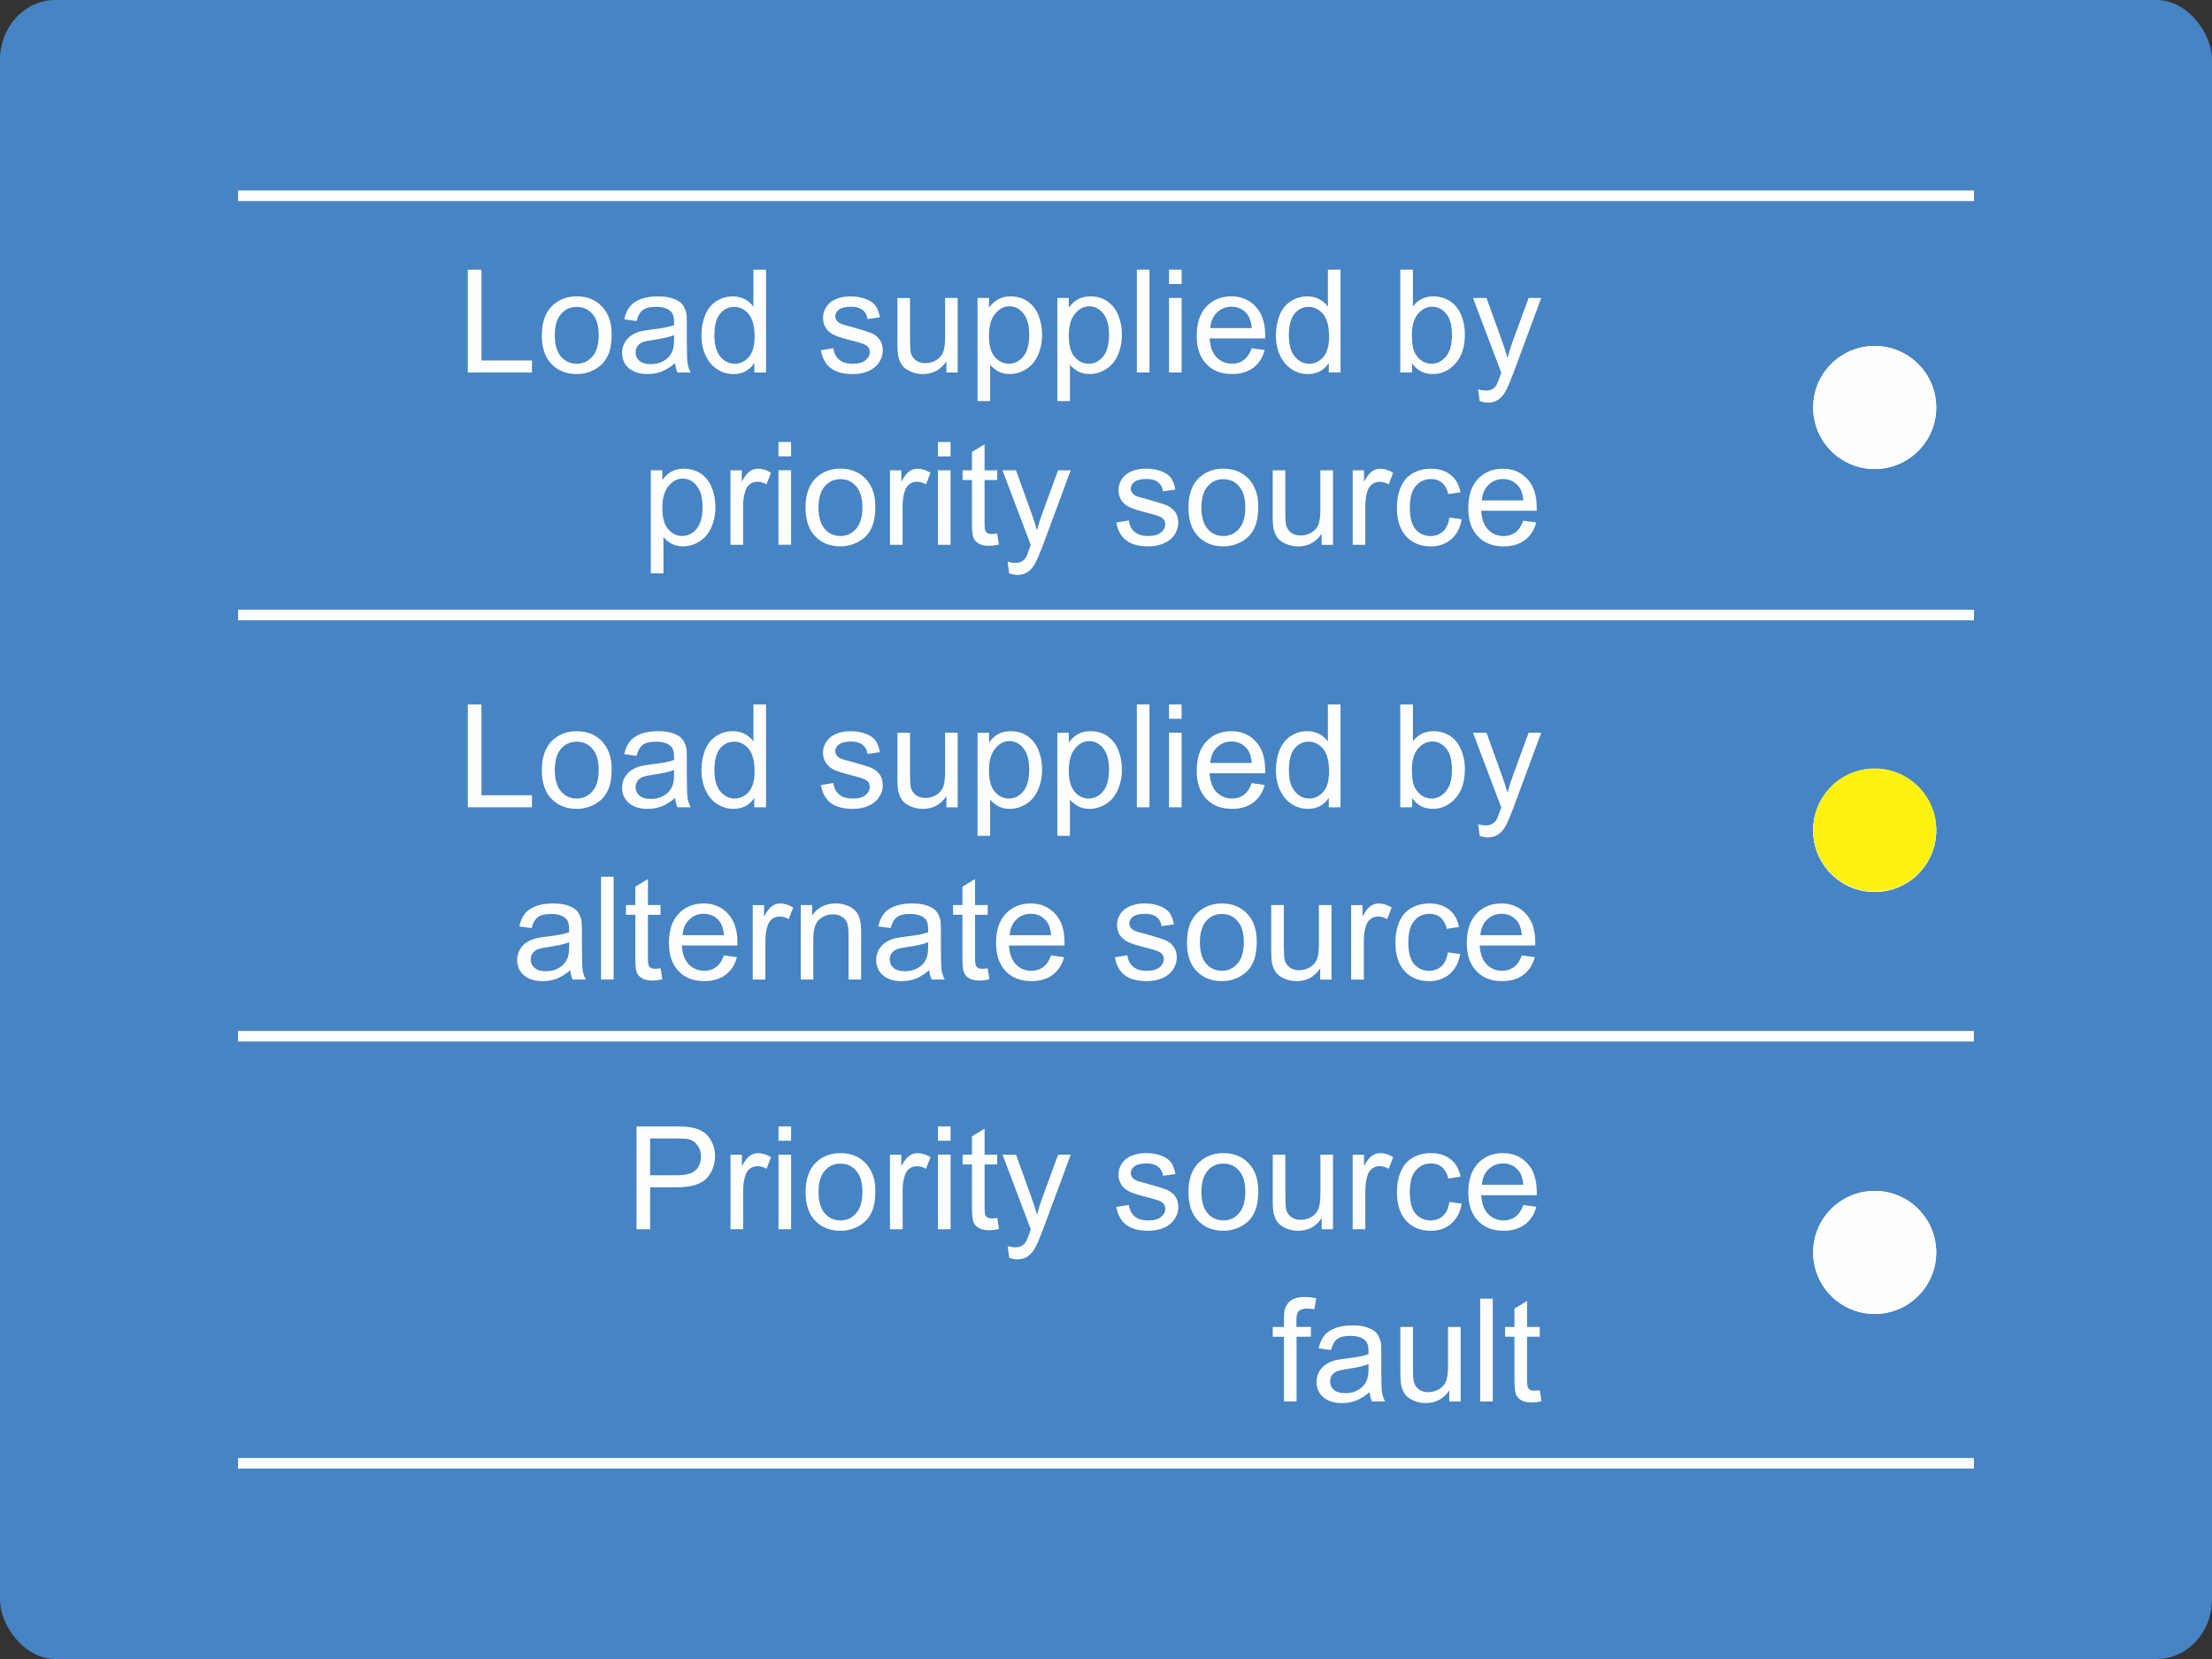 <?xml version="1.0" encoding="UTF-8"?>
<!DOCTYPE svg PUBLIC "-//W3C//DTD SVG 1.1//EN" "http://www.w3.org/Graphics/SVG/1.1/DTD/svg11.dtd">
<!-- Creator: CorelDRAW 2021 (64-Bit) -->
<svg xmlns="http://www.w3.org/2000/svg" xml:space="preserve" width="36.97mm" height="27.728mm" version="1.1" style="shape-rendering:geometricPrecision; text-rendering:geometricPrecision; image-rendering:optimizeQuality; fill-rule:evenodd; clip-rule:evenodd"
viewBox="0 0 988.45 741.34"
 xmlns:xlink="http://www.w3.org/1999/xlink"
 xmlns:xodm="http://www.corel.com/coreldraw/odm/2003">
 <rect x="0" y="0" width="988.45" height="741.34" fill="#333333" stroke="none"/>
 <defs>
  <style type="text/css">
   <![CDATA[
    .str0 {stroke:#FEFEFE;stroke-width:4.72;stroke-miterlimit:4}
    .fil2 {fill:none;fill-rule:nonzero}
    .fil0 {fill:#4784C4}
    .fil1 {fill:#FEFEFE;fill-rule:nonzero}
    .fil3 {fill:#FFF212;fill-rule:nonzero}
   ]]>
  </style>
 </defs>
 <g id="Layer_x0020_1">
  <rect class="fil0" x="-0" width="988.45" height="741.34" rx="24.74" ry="26.67"/>
  <path class="fil1" d="M837.71 209.58c-15.18,0 -27.48,-12.3 -27.48,-27.5 0,-15.19 12.3,-27.49 27.48,-27.49 15.19,0 27.51,12.3 27.51,27.49 0,15.19 -12.32,27.5 -27.51,27.5zm0 188.99c-15.18,0 -27.48,-12.3 -27.48,-27.49 0,-15.18 12.3,-27.5 27.48,-27.5 15.19,0 27.51,12.31 27.51,27.5 0,15.19 -12.32,27.49 -27.51,27.49zm0.01 188.58c-15.19,0 -27.49,-12.32 -27.49,-27.51 0,-15.18 12.3,-27.48 27.49,-27.48 15.18,0 27.5,12.3 27.5,27.48 0,15.19 -12.32,27.51 -27.5,27.51z"/>
  <path class="fil1" d="M837.71 209.58c-15.18,0 -27.48,-12.3 -27.48,-27.49 0,-15.19 12.3,-27.49 27.48,-27.49 15.19,0 27.51,12.3 27.51,27.49 0,15.19 -12.32,27.49 -27.51,27.49zm0 188.99c-15.18,0 -27.48,-12.3 -27.48,-27.49 0,-15.19 12.3,-27.49 27.48,-27.49 15.19,0 27.51,12.3 27.51,27.49 0,15.19 -12.32,27.49 -27.51,27.49zm0.01 188.57c-15.19,0 -27.49,-12.31 -27.49,-27.5 0,-15.18 12.3,-27.48 27.49,-27.48 15.18,0 27.5,12.31 27.5,27.48 0,15.19 -12.32,27.5 -27.5,27.5z"/>
  <path class="fil1" d="M237.71 166.44l0 -5.38 -22.57 0 0 -40.55 -6.09 0 0 45.94 28.66 0zm8.73 -3.78c2.89,3.02 6.67,4.49 11.29,4.49 2.95,0 5.58,-0.71 8.07,-2.06 2.44,-1.34 4.31,-3.2 5.59,-5.71 1.29,-2.44 1.93,-5.78 1.93,-10.08 0,-5.25 -1.47,-9.36 -4.36,-12.38 -2.89,-3.02 -6.6,-4.49 -11.22,-4.49 -4.11,0 -7.59,1.22 -10.46,3.73 -3.4,2.95 -5.15,7.51 -5.15,13.6 0,5.64 1.42,9.95 4.31,12.89zm4.29 -22.39c1.86,-2.13 4.17,-3.14 7,-3.14 2.82,0 5.13,1.02 6.98,3.14 1.87,2.11 2.82,5.26 2.82,9.37 0,4.36 -0.95,7.56 -2.82,9.67 -1.86,2.13 -4.17,3.22 -6.98,3.22 -2.84,0 -5.15,-1.04 -7,-3.14 -1.85,-2.11 -2.82,-5.33 -2.82,-9.57 0,-4.24 0.97,-7.44 2.82,-9.55zm52.03 26.17l5.89 0c-0.71,-1.29 -1.14,-2.64 -1.4,-4.04 -0.2,-1.34 -0.33,-4.69 -0.33,-9.89l0 -7.49c0,-2.51 -0.05,-4.24 -0.25,-5.2 -0.38,-1.55 -0.97,-2.82 -1.8,-3.86 -0.84,-1.02 -2.11,-1.86 -3.91,-2.49 -1.8,-0.71 -4.11,-1.04 -6.93,-1.04 -2.89,0 -5.38,0.38 -7.57,1.16 -2.18,0.84 -3.85,1.93 -5,3.4 -1.16,1.4 -2,3.33 -2.51,5.71l5.51 0.76c0.58,-2.36 1.55,-4.04 2.84,-4.95 1.27,-0.96 3.2,-1.4 5.89,-1.4 2.82,0 5,0.63 6.42,1.93 1.09,0.89 1.6,2.49 1.6,4.8 0,0.2 0,0.71 0,1.47 -2.18,0.78 -5.51,1.42 -10.13,1.93 -2.18,0.25 -3.86,0.58 -5,0.84 -1.49,0.45 -2.84,1.02 -4.06,1.85 -1.22,0.84 -2.18,1.93 -2.95,3.28 -0.71,1.29 -1.09,2.82 -1.09,4.44 0,2.75 0.97,5.06 2.95,6.8 2,1.78 4.82,2.69 8.48,2.69 2.18,0 4.29,-0.38 6.22,-1.09 1.93,-0.78 3.91,-2 6.04,-3.78 0.18,1.6 0.51,2.95 1.09,4.17zm-1.55 -14.62c0,2.49 -0.33,4.36 -0.97,5.58 -0.76,1.65 -1.98,2.95 -3.71,3.91 -1.67,0.97 -3.6,1.4 -5.78,1.4 -2.24,0 -3.91,-0.51 -5,-1.47 -1.16,-1.02 -1.73,-2.24 -1.73,-3.78 0,-0.97 0.25,-1.86 0.76,-2.64 0.51,-0.82 1.29,-1.4 2.24,-1.86 0.97,-0.38 2.64,-0.76 4.95,-1.09 4.11,-0.58 7.18,-1.27 9.24,-2.11l0 2.06zm41.11 14.62l0 -45.94 -5.65 0 0 16.55c-0.95,-1.4 -2.24,-2.49 -3.84,-3.33 -1.55,-0.84 -3.35,-1.29 -5.33,-1.29 -2.76,0 -5.2,0.71 -7.44,2.18 -2.18,1.42 -3.86,3.47 -4.95,6.17 -1.09,2.69 -1.67,5.71 -1.67,9.04 0,3.4 0.66,6.42 1.87,9.06 1.22,2.56 2.87,4.62 5.13,6.09 2.24,1.48 4.67,2.18 7.31,2.18 4.11,0 7.18,-1.67 9.31,-4.95l0 4.24 5.25 0zm-20.58 -26.24c1.73,-2.06 3.78,-3.07 6.35,-3.07 2.56,0 4.67,1.09 6.47,3.2 1.73,2.13 2.64,5.45 2.64,10.02 0,4.09 -0.84,7.18 -2.56,9.17 -1.75,1.98 -3.86,3.02 -6.36,3.02 -2.44,0 -4.55,-1.04 -6.35,-3.14 -1.8,-2.11 -2.69,-5.33 -2.69,-9.57 0,-4.36 0.84,-7.56 2.51,-9.62zm49.45 24.26c2.25,1.78 5.53,2.69 9.89,2.69 2.62,0 4.92,-0.45 6.98,-1.34 2.11,-0.91 3.65,-2.18 4.75,-3.86 1.09,-1.67 1.67,-3.4 1.67,-5.33 0,-1.93 -0.45,-3.53 -1.34,-4.8 -0.91,-1.29 -2.18,-2.25 -3.73,-2.97 -1.6,-0.63 -4.36,-1.53 -8.33,-2.62 -2.76,-0.71 -4.44,-1.22 -5.02,-1.42 -0.96,-0.38 -1.65,-0.89 -2.11,-1.47 -0.45,-0.64 -0.71,-1.29 -0.71,-1.98 0,-1.17 0.58,-2.18 1.67,-3.02 1.09,-0.84 2.95,-1.29 5.51,-1.29 2.18,0 3.86,0.51 5.07,1.47 1.22,0.97 1.93,2.31 2.18,4.06l5.51 -0.78c-0.38,-2.18 -1.02,-3.91 -1.93,-5.18 -0.95,-1.29 -2.44,-2.31 -4.35,-3.02 -2,-0.78 -4.31,-1.16 -6.87,-1.16 -1.73,0 -3.4,0.2 -4.87,0.65 -1.55,0.44 -2.69,1.02 -3.6,1.65 -1.14,0.84 -2.11,1.87 -2.75,3.15 -0.71,1.29 -1.04,2.64 -1.04,4.11 0,1.6 0.39,3.15 1.22,4.49 0.84,1.28 2.06,2.36 3.65,3.15 1.62,0.76 4.44,1.65 8.6,2.69 3.02,0.76 4.95,1.4 5.78,1.93 1.09,0.71 1.66,1.73 1.66,3.02 0,1.4 -0.64,2.62 -1.86,3.65 -1.29,1.09 -3.2,1.6 -5.76,1.6 -2.64,0 -4.62,-0.58 -6.04,-1.8 -1.42,-1.14 -2.31,-2.89 -2.64,-5.13l-5.58 0.89c0.66,3.53 2.06,6.17 4.37,7.97zm56.77 1.98l0 -33.3 -5.64 0 0 17.77c0,2.89 -0.33,5 -0.89,6.55 -0.66,1.47 -1.67,2.64 -3.14,3.53 -1.47,0.84 -3.09,1.29 -4.75,1.29 -1.75,0 -3.14,-0.45 -4.31,-1.29 -1.09,-0.84 -1.85,-1.98 -2.24,-3.45 -0.2,-1.04 -0.33,-3.02 -0.33,-5.96l0 -18.42 -5.64 0 0 20.58c0,2.45 0.13,4.18 0.31,5.28 0.4,1.65 0.97,3.07 1.75,4.16 0.84,1.17 2.11,2.11 3.78,2.82 1.73,0.78 3.53,1.16 5.51,1.16 4.44,0 7.96,-1.87 10.53,-5.66l0 4.95 5.06 0zm14.49 12.76l0 -16.24c0.96,1.24 2.18,2.18 3.65,3.02 1.55,0.78 3.22,1.16 5.07,1.16 2.56,0 5,-0.71 7.38,-2.18 2.31,-1.42 4.04,-3.53 5.26,-6.22 1.22,-2.76 1.86,-5.78 1.86,-9.18 0,-3.2 -0.57,-6.09 -1.65,-8.78 -1.09,-2.64 -2.76,-4.69 -4.87,-6.17 -2.18,-1.47 -4.69,-2.18 -7.58,-2.18 -2.11,0 -3.96,0.45 -5.51,1.29 -1.55,0.84 -2.89,2.11 -4.11,3.78l0 -4.36 -5.13 0 0 46.06 5.64 0zm2.26 -39.01c1.85,-2.24 3.96,-3.33 6.34,-3.33 2.44,0 4.49,1.02 6.22,3.15 1.73,2.11 2.64,5.26 2.64,9.49 0,4.49 -0.91,7.77 -2.7,9.88 -1.74,2.11 -3.93,3.14 -6.42,3.14 -2.44,0 -4.56,-1.04 -6.29,-3.09 -1.73,-2.04 -2.56,-5.18 -2.56,-9.42 0,-4.29 0.89,-7.57 2.77,-9.82zm33.4 39.01l0 -16.24c0.96,1.24 2.18,2.18 3.65,3.02 1.55,0.78 3.22,1.16 5.07,1.16 2.56,0 5,-0.71 7.38,-2.18 2.31,-1.42 4.04,-3.53 5.26,-6.22 1.22,-2.76 1.86,-5.78 1.86,-9.18 0,-3.2 -0.56,-6.09 -1.65,-8.78 -1.09,-2.64 -2.76,-4.69 -4.87,-6.17 -2.18,-1.47 -4.69,-2.18 -7.58,-2.18 -2.11,0 -3.96,0.45 -5.51,1.29 -1.55,0.84 -2.89,2.11 -4.11,3.78l0 -4.36 -5.13 0 0 46.06 5.64 0zm2.26 -39.01c1.85,-2.24 3.96,-3.33 6.34,-3.33 2.44,0 4.49,1.02 6.22,3.15 1.73,2.11 2.64,5.26 2.64,9.49 0,4.49 -0.91,7.77 -2.69,9.88 -1.75,2.11 -3.93,3.14 -6.42,3.14 -2.44,0 -4.56,-1.04 -6.29,-3.09 -1.73,-2.04 -2.56,-5.18 -2.56,-9.42 0,-4.29 0.89,-7.57 2.77,-9.82zm33.28 26.24l0 -45.94 -5.64 0 0 45.94 5.64 0zm14.37 -39.52l0 -6.42 -5.64 0 0 6.42 5.64 0zm0 39.52l0 -33.3 -5.64 0 0 33.3 5.64 0zm27.84 -5.59c-1.47,1.09 -3.2,1.67 -5.26,1.67 -2.82,0 -5.13,-0.96 -7,-2.89 -1.86,-1.98 -2.87,-4.75 -3.07,-8.4l24.82 0c0,-0.64 0,-1.17 0,-1.48 0,-5.53 -1.4,-9.75 -4.24,-12.76 -2.82,-3.02 -6.4,-4.56 -10.84,-4.56 -4.62,0 -8.33,1.55 -11.22,4.62 -2.89,3.09 -4.29,7.44 -4.29,13.02 0,5.4 1.4,9.57 4.29,12.58 2.82,3.02 6.67,4.49 11.54,4.49 3.86,0 6.98,-0.97 9.49,-2.82 2.44,-1.87 4.17,-4.49 5.07,-7.89l-5.84 -0.78c-0.84,2.38 -2,4.11 -3.47,5.2zm-12.06 -21.16c1.73,-1.73 3.91,-2.64 6.47,-2.64 2.89,0 5.2,1.09 7,3.28 1.14,1.42 1.85,3.47 2.11,6.29l-18.53 0c0.18,-2.89 1.14,-5.2 2.95,-6.93zm55.23 26.75l0 -45.94 -5.65 0 0 16.55c-0.95,-1.4 -2.24,-2.49 -3.84,-3.33 -1.55,-0.84 -3.35,-1.29 -5.33,-1.29 -2.76,0 -5.2,0.71 -7.44,2.18 -2.18,1.42 -3.86,3.47 -4.95,6.17 -1.09,2.69 -1.67,5.71 -1.67,9.04 0,3.4 0.65,6.42 1.87,9.06 1.22,2.56 2.87,4.62 5.13,6.09 2.24,1.48 4.67,2.18 7.31,2.18 4.11,0 7.18,-1.67 9.31,-4.95l0 4.24 5.25 0zm-20.58 -26.24c1.73,-2.06 3.78,-3.07 6.35,-3.07 2.56,0 4.67,1.09 6.47,3.2 1.73,2.13 2.64,5.45 2.64,10.02 0,4.09 -0.83,7.18 -2.56,9.17 -1.74,1.98 -3.86,3.02 -6.36,3.02 -2.44,0 -4.55,-1.04 -6.35,-3.14 -1.8,-2.11 -2.69,-5.33 -2.69,-9.57 0,-4.36 0.84,-7.56 2.51,-9.62zm52.54 22.08c2.24,3.27 5.31,4.87 9.24,4.87 3.91,0 7.31,-1.55 10.13,-4.69 2.82,-3.07 4.24,-7.49 4.24,-13.15 0,-2.44 -0.33,-4.67 -1.04,-6.8 -0.63,-2.06 -1.53,-3.86 -2.75,-5.38 -1.16,-1.48 -2.69,-2.64 -4.49,-3.48 -1.87,-0.83 -3.78,-1.22 -5.84,-1.22 -3.65,0 -6.75,1.47 -9.11,4.49l0 -16.42 -5.65 0 0 45.94 5.27 0 0 -4.17zm2.62 -22c1.8,-2.13 3.91,-3.22 6.34,-3.22 2.46,0 4.57,1.04 6.29,3.09 1.73,2.03 2.57,5.25 2.57,9.62 0,4.24 -0.89,7.44 -2.69,9.55 -1.8,2.13 -3.91,3.22 -6.35,3.22 -3.07,0 -5.45,-1.47 -7.25,-4.36 -1.09,-1.73 -1.6,-4.62 -1.6,-8.6 0,-4.04 0.89,-7.18 2.7,-9.29zm31.24 39.64c1.8,0 3.33,-0.45 4.62,-1.29 1.35,-0.89 2.49,-2.24 3.46,-4.09 0.78,-1.36 1.8,-3.85 3.22,-7.51l12.57 -33.88 -5.64 0 -7.13 19.44c-0.89,2.44 -1.67,4.95 -2.31,7.44 -0.71,-2.62 -1.55,-5.2 -2.44,-7.64l-6.93 -19.24 -6.04 0 12.64 33.42c-0.25,0.58 -0.38,1.04 -0.51,1.35 -0.76,2.25 -1.35,3.65 -1.73,4.24 -0.45,0.76 -1.09,1.34 -1.86,1.73 -0.71,0.45 -1.75,0.65 -3.02,0.65 -0.91,0 -2,-0.2 -3.22,-0.53l0.66 5.2c1.34,0.45 2.56,0.71 3.65,0.71z"/>
  <path class="fil1" d="M296.47 256.19l0 -16.24c0.97,1.24 2.18,2.18 3.65,3.02 1.55,0.78 3.22,1.17 5.07,1.17 2.56,0 5,-0.71 7.38,-2.18 2.31,-1.42 4.04,-3.53 5.26,-6.22 1.22,-2.76 1.85,-5.78 1.85,-9.18 0,-3.2 -0.56,-6.09 -1.65,-8.79 -1.09,-2.64 -2.76,-4.69 -4.87,-6.16 -2.18,-1.47 -4.69,-2.18 -7.58,-2.18 -2.11,0 -3.96,0.45 -5.51,1.29 -1.55,0.83 -2.89,2.11 -4.11,3.78l0 -4.36 -5.13 0 0 46.06 5.64 0zm2.26 -39.01c1.85,-2.24 3.96,-3.33 6.35,-3.33 2.44,0 4.49,1.02 6.22,3.14 1.73,2.11 2.64,5.26 2.64,9.49 0,4.49 -0.91,7.77 -2.69,9.88 -1.74,2.11 -3.93,3.14 -6.42,3.14 -2.44,0 -4.56,-1.04 -6.29,-3.09 -1.73,-2.04 -2.56,-5.18 -2.56,-9.42 0,-4.29 0.89,-7.57 2.76,-9.82zm33.35 26.24l0 -17.38c0,-2.38 0.31,-4.56 0.96,-6.6 0.38,-1.29 1.09,-2.31 2.05,-3.09 0.95,-0.71 2.11,-1.09 3.33,-1.09 1.34,0 2.69,0.38 4.11,1.16l1.98 -5.2c-1.98,-1.22 -3.91,-1.8 -5.76,-1.8 -1.35,0 -2.56,0.39 -3.66,1.17 -1.09,0.71 -2.31,2.31 -3.6,4.62l0 -5.07 -5.07 0 0 33.29 5.66 0zm21.42 -39.51l0 -6.42 -5.64 0 0 6.42 5.64 0zm0 39.51l0 -33.29 -5.64 0 0 33.29 5.64 0zm10.78 -3.78c2.89,3.02 6.67,4.49 11.29,4.49 2.95,0 5.59,-0.71 8.07,-2.06 2.44,-1.34 4.31,-3.2 5.58,-5.71 1.29,-2.44 1.93,-5.78 1.93,-10.08 0,-5.25 -1.48,-9.36 -4.37,-12.38 -2.89,-3.02 -6.6,-4.49 -11.22,-4.49 -4.11,0 -7.58,1.22 -10.45,3.73 -3.4,2.94 -5.15,7.51 -5.15,13.6 0,5.64 1.42,9.95 4.31,12.89zm4.29 -22.38c1.86,-2.13 4.17,-3.15 7,-3.15 2.82,0 5.13,1.02 6.98,3.15 1.87,2.11 2.82,5.26 2.82,9.37 0,4.36 -0.95,7.56 -2.82,9.67 -1.85,2.13 -4.16,3.22 -6.98,3.22 -2.83,0 -5.14,-1.04 -7,-3.14 -1.86,-2.11 -2.82,-5.33 -2.82,-9.57 0,-4.24 0.96,-7.44 2.82,-9.55zm34.77 26.17l0 -17.38c0,-2.38 0.31,-4.56 0.96,-6.6 0.38,-1.29 1.09,-2.31 2.06,-3.09 0.94,-0.71 2.11,-1.09 3.33,-1.09 1.34,0 2.69,0.38 4.11,1.16l1.98 -5.2c-1.98,-1.22 -3.91,-1.8 -5.76,-1.8 -1.35,0 -2.56,0.39 -3.65,1.17 -1.09,0.71 -2.31,2.31 -3.6,4.62l0 -5.07 -5.07 0 0 33.29 5.65 0zm21.42 -39.51l0 -6.42 -5.64 0 0 6.42 5.64 0zm0 39.51l0 -33.29 -5.64 0 0 33.29 5.64 0zm18.42 -4.82c-0.84,0 -1.49,-0.13 -1.93,-0.38 -0.45,-0.31 -0.78,-0.64 -0.96,-1.15 -0.2,-0.45 -0.33,-1.47 -0.33,-3.09l0 -19.49 5.66 0 0 -4.36 -5.66 0 0 -11.6 -5.64 3.4 0 8.2 -4.18 0 0 4.36 4.18 0 0 19.19c0,3.4 0.26,5.58 0.71,6.67 0.44,1.02 1.22,1.91 2.36,2.56 1.09,0.64 2.69,0.96 4.75,0.96 1.22,0 2.63,-0.2 4.24,-0.53l-0.76 -4.93c-1.04,0.13 -1.87,0.18 -2.44,0.18zm11.42 18.3c1.8,0 3.33,-0.45 4.62,-1.29 1.34,-0.89 2.49,-2.24 3.45,-4.09 0.78,-1.36 1.8,-3.86 3.22,-7.51l12.57 -33.88 -5.64 0 -7.13 19.44c-0.89,2.44 -1.67,4.95 -2.31,7.44 -0.71,-2.62 -1.55,-5.2 -2.44,-7.64l-6.93 -19.24 -6.04 0 12.64 33.42c-0.25,0.58 -0.38,1.04 -0.51,1.35 -0.76,2.25 -1.34,3.65 -1.72,4.24 -0.45,0.76 -1.09,1.34 -1.86,1.73 -0.71,0.45 -1.75,0.66 -3.02,0.66 -0.91,0 -2,-0.2 -3.22,-0.53l0.66 5.2c1.34,0.45 2.56,0.71 3.65,0.71zm48.63 -15.46c2.25,1.78 5.53,2.69 9.89,2.69 2.62,0 4.93,-0.45 6.98,-1.35 2.11,-0.91 3.65,-2.18 4.75,-3.86 1.09,-1.67 1.67,-3.4 1.67,-5.33 0,-1.93 -0.45,-3.53 -1.34,-4.8 -0.91,-1.29 -2.18,-2.25 -3.73,-2.97 -1.6,-0.64 -4.36,-1.53 -8.33,-2.62 -2.76,-0.71 -4.44,-1.22 -5.02,-1.42 -0.96,-0.39 -1.65,-0.89 -2.11,-1.48 -0.45,-0.63 -0.71,-1.29 -0.71,-1.98 0,-1.16 0.58,-2.18 1.67,-3.02 1.09,-0.84 2.95,-1.29 5.51,-1.29 2.18,0 3.86,0.51 5.07,1.47 1.22,0.97 1.93,2.31 2.18,4.06l5.51 -0.78c-0.38,-2.18 -1.02,-3.91 -1.93,-5.18 -0.95,-1.29 -2.44,-2.31 -4.35,-3.02 -2,-0.78 -4.31,-1.17 -6.87,-1.17 -1.73,0 -3.4,0.2 -4.87,0.66 -1.55,0.44 -2.69,1.02 -3.6,1.65 -1.15,0.84 -2.11,1.87 -2.75,3.15 -0.71,1.29 -1.04,2.64 -1.04,4.11 0,1.6 0.38,3.15 1.22,4.49 0.83,1.27 2.05,2.36 3.65,3.15 1.62,0.76 4.44,1.65 8.6,2.69 3.02,0.76 4.95,1.4 5.78,1.93 1.09,0.71 1.65,1.72 1.65,3.02 0,1.4 -0.64,2.62 -1.86,3.65 -1.29,1.09 -3.2,1.6 -5.76,1.6 -2.64,0 -4.62,-0.58 -6.04,-1.8 -1.42,-1.15 -2.31,-2.89 -2.64,-5.13l-5.58 0.89c0.66,3.53 2.06,6.16 4.37,7.96zm32.15 -1.8c2.89,3.02 6.67,4.49 11.29,4.49 2.95,0 5.59,-0.71 8.07,-2.06 2.44,-1.34 4.31,-3.2 5.59,-5.71 1.29,-2.44 1.93,-5.78 1.93,-10.08 0,-5.25 -1.47,-9.36 -4.37,-12.38 -2.89,-3.02 -6.6,-4.49 -11.22,-4.49 -4.11,0 -7.58,1.22 -10.45,3.73 -3.4,2.94 -5.15,7.51 -5.15,13.6 0,5.64 1.42,9.95 4.31,12.89zm4.29 -22.38c1.86,-2.13 4.17,-3.15 7,-3.15 2.82,0 5.13,1.02 6.98,3.15 1.87,2.11 2.82,5.26 2.82,9.37 0,4.36 -0.95,7.56 -2.82,9.67 -1.85,2.13 -4.16,3.22 -6.98,3.22 -2.83,0 -5.14,-1.04 -7,-3.14 -1.85,-2.11 -2.82,-5.33 -2.82,-9.57 0,-4.24 0.97,-7.44 2.82,-9.55zm55.99 26.17l0 -33.29 -5.64 0 0 17.77c0,2.89 -0.33,5 -0.89,6.55 -0.66,1.48 -1.67,2.64 -3.15,3.53 -1.47,0.84 -3.09,1.29 -4.75,1.29 -1.75,0 -3.15,-0.45 -4.31,-1.29 -1.09,-0.84 -1.86,-1.98 -2.24,-3.45 -0.2,-1.04 -0.33,-3.02 -0.33,-5.97l0 -18.42 -5.64 0 0 20.58c0,2.45 0.13,4.18 0.31,5.27 0.4,1.65 0.97,3.07 1.75,4.17 0.84,1.16 2.11,2.11 3.78,2.82 1.72,0.78 3.53,1.17 5.51,1.17 4.44,0 7.97,-1.87 10.53,-5.66l0 4.95 5.06 0zm14.44 0l0 -17.38c0,-2.38 0.31,-4.56 0.96,-6.6 0.38,-1.29 1.09,-2.31 2.06,-3.09 0.94,-0.71 2.11,-1.09 3.33,-1.09 1.34,0 2.69,0.38 4.11,1.16l1.98 -5.2c-1.98,-1.22 -3.91,-1.8 -5.76,-1.8 -1.34,0 -2.56,0.39 -3.65,1.17 -1.09,0.71 -2.31,2.31 -3.6,4.62l0 -5.07 -5.07 0 0 33.29 5.65 0zm34.72 -5.96c-1.49,1.34 -3.35,2.05 -5.53,2.05 -2.76,0 -5,-1.04 -6.73,-3.02 -1.75,-2.06 -2.56,-5.25 -2.56,-9.75 0,-4.44 0.89,-7.64 2.69,-9.62 1.73,-2.05 4.04,-3.09 6.93,-3.09 1.86,0 3.45,0.58 4.8,1.67 1.29,1.14 2.26,2.82 2.77,5.07l5.45 -0.83c-0.64,-3.35 -2.11,-5.97 -4.42,-7.77 -2.31,-1.86 -5.27,-2.76 -8.86,-2.76 -2.84,0 -5.53,0.66 -7.96,2 -2.36,1.34 -4.24,3.4 -5.38,6.09 -1.22,2.69 -1.8,5.84 -1.8,9.37 0,5.58 1.42,9.82 4.17,12.82 2.76,2.97 6.42,4.44 10.98,4.44 3.58,0 6.67,-1.09 9.17,-3.22 2.44,-2.18 4.04,-5.13 4.62,-8.91l-5.51 -0.76c-0.38,2.82 -1.35,4.87 -2.82,6.22zm32.39 0.38c-1.47,1.09 -3.2,1.67 -5.26,1.67 -2.82,0 -5.13,-0.96 -7,-2.89 -1.85,-1.98 -2.87,-4.75 -3.07,-8.4l24.82 0c0,-0.63 0,-1.16 0,-1.47 0,-5.53 -1.4,-9.75 -4.24,-12.77 -2.82,-3.02 -6.4,-4.56 -10.84,-4.56 -4.62,0 -8.33,1.55 -11.22,4.62 -2.89,3.09 -4.29,7.44 -4.29,13.02 0,5.4 1.4,9.56 4.29,12.58 2.82,3.02 6.67,4.49 11.55,4.49 3.86,0 6.98,-0.97 9.49,-2.82 2.44,-1.87 4.16,-4.49 5.07,-7.89l-5.84 -0.78c-0.84,2.38 -2,4.11 -3.47,5.2zm-12.06 -21.17c1.73,-1.73 3.91,-2.64 6.47,-2.64 2.89,0 5.2,1.09 7,3.27 1.15,1.42 1.86,3.47 2.11,6.29l-18.53 0c0.18,-2.89 1.15,-5.2 2.95,-6.93z"/>
  <path class="fil1" d="M237.71 360.73l0 -5.38 -22.57 0 0 -40.55 -6.09 0 0 45.94 28.66 0zm8.73 -3.78c2.89,3.02 6.67,4.49 11.29,4.49 2.95,0 5.58,-0.71 8.07,-2.05 2.44,-1.34 4.31,-3.2 5.59,-5.71 1.29,-2.44 1.93,-5.78 1.93,-10.07 0,-5.26 -1.47,-9.37 -4.36,-12.38 -2.89,-3.02 -6.6,-4.49 -11.22,-4.49 -4.11,0 -7.59,1.22 -10.46,3.73 -3.4,2.95 -5.15,7.51 -5.15,13.6 0,5.64 1.42,9.95 4.31,12.89zm4.29 -22.39c1.86,-2.13 4.17,-3.14 7,-3.14 2.82,0 5.13,1.02 6.98,3.14 1.87,2.11 2.82,5.26 2.82,9.37 0,4.37 -0.95,7.57 -2.82,9.68 -1.86,2.13 -4.17,3.22 -6.98,3.22 -2.84,0 -5.15,-1.04 -7,-3.15 -1.85,-2.11 -2.82,-5.33 -2.82,-9.57 0,-4.24 0.97,-7.44 2.82,-9.55zm52.03 26.17l5.89 0c-0.71,-1.29 -1.14,-2.64 -1.4,-4.04 -0.2,-1.35 -0.33,-4.69 -0.33,-9.89l0 -7.49c0,-2.51 -0.05,-4.24 -0.25,-5.2 -0.38,-1.55 -0.97,-2.82 -1.8,-3.85 -0.84,-1.02 -2.11,-1.86 -3.91,-2.49 -1.8,-0.71 -4.11,-1.04 -6.93,-1.04 -2.89,0 -5.38,0.38 -7.57,1.16 -2.18,0.84 -3.85,1.93 -5,3.4 -1.16,1.4 -2,3.33 -2.51,5.71l5.51 0.76c0.58,-2.36 1.55,-4.03 2.84,-4.94 1.27,-0.97 3.2,-1.4 5.89,-1.4 2.82,0 5,0.64 6.42,1.93 1.09,0.89 1.6,2.49 1.6,4.8 0,0.2 0,0.71 0,1.47 -2.18,0.78 -5.51,1.42 -10.13,1.93 -2.18,0.26 -3.86,0.58 -5,0.84 -1.49,0.45 -2.84,1.02 -4.06,1.86 -1.22,0.84 -2.18,1.93 -2.95,3.27 -0.71,1.29 -1.09,2.82 -1.09,4.44 0,2.75 0.97,5.05 2.95,6.8 2,1.78 4.82,2.69 8.48,2.69 2.18,0 4.29,-0.38 6.22,-1.09 1.93,-0.78 3.91,-2 6.04,-3.78 0.18,1.6 0.51,2.95 1.09,4.17zm-1.55 -14.62c0,2.49 -0.33,4.37 -0.97,5.58 -0.76,1.66 -1.98,2.95 -3.71,3.91 -1.67,0.96 -3.6,1.4 -5.78,1.4 -2.24,0 -3.91,-0.51 -5,-1.47 -1.16,-1.02 -1.73,-2.24 -1.73,-3.78 0,-0.97 0.25,-1.86 0.76,-2.64 0.51,-0.82 1.29,-1.4 2.24,-1.86 0.97,-0.38 2.64,-0.76 4.95,-1.09 4.11,-0.58 7.18,-1.27 9.24,-2.11l0 2.05zm41.11 14.62l0 -45.94 -5.65 0 0 16.55c-0.95,-1.4 -2.24,-2.49 -3.84,-3.33 -1.55,-0.84 -3.35,-1.29 -5.33,-1.29 -2.76,0 -5.2,0.71 -7.44,2.18 -2.18,1.42 -3.86,3.47 -4.95,6.17 -1.09,2.69 -1.67,5.71 -1.67,9.04 0,3.4 0.66,6.42 1.87,9.06 1.22,2.56 2.87,4.62 5.13,6.09 2.24,1.47 4.67,2.18 7.31,2.18 4.11,0 7.18,-1.67 9.31,-4.95l0 4.24 5.25 0zm-20.58 -26.24c1.73,-2.06 3.78,-3.07 6.35,-3.07 2.56,0 4.67,1.09 6.47,3.2 1.73,2.13 2.64,5.45 2.64,10.02 0,4.09 -0.84,7.18 -2.56,9.17 -1.75,1.98 -3.86,3.02 -6.36,3.02 -2.44,0 -4.55,-1.04 -6.35,-3.15 -1.8,-2.11 -2.69,-5.33 -2.69,-9.57 0,-4.36 0.84,-7.56 2.51,-9.62zm49.45 24.26c2.25,1.78 5.53,2.69 9.89,2.69 2.62,0 4.92,-0.45 6.98,-1.34 2.11,-0.91 3.65,-2.18 4.75,-3.86 1.09,-1.67 1.67,-3.4 1.67,-5.33 0,-1.93 -0.45,-3.53 -1.34,-4.8 -0.91,-1.29 -2.18,-2.25 -3.73,-2.96 -1.6,-0.64 -4.36,-1.53 -8.33,-2.62 -2.76,-0.71 -4.44,-1.22 -5.02,-1.42 -0.96,-0.38 -1.65,-0.89 -2.11,-1.47 -0.45,-0.64 -0.71,-1.29 -0.71,-1.98 0,-1.16 0.58,-2.18 1.67,-3.02 1.09,-0.84 2.95,-1.29 5.51,-1.29 2.18,0 3.86,0.51 5.07,1.48 1.22,0.96 1.93,2.31 2.18,4.05l5.51 -0.78c-0.38,-2.18 -1.02,-3.91 -1.93,-5.18 -0.95,-1.29 -2.44,-2.31 -4.35,-3.02 -2,-0.78 -4.31,-1.16 -6.87,-1.16 -1.73,0 -3.4,0.2 -4.87,0.66 -1.55,0.44 -2.69,1.02 -3.6,1.65 -1.14,0.84 -2.11,1.87 -2.75,3.15 -0.71,1.29 -1.04,2.64 -1.04,4.11 0,1.6 0.39,3.14 1.22,4.49 0.84,1.28 2.06,2.37 3.65,3.15 1.62,0.76 4.44,1.66 8.6,2.69 3.02,0.76 4.95,1.4 5.78,1.93 1.09,0.71 1.66,1.73 1.66,3.02 0,1.4 -0.64,2.62 -1.86,3.65 -1.29,1.09 -3.2,1.6 -5.76,1.6 -2.64,0 -4.62,-0.58 -6.04,-1.8 -1.42,-1.14 -2.31,-2.89 -2.64,-5.13l-5.58 0.89c0.66,3.53 2.06,6.17 4.37,7.97zm56.77 1.98l0 -33.3 -5.64 0 0 17.77c0,2.89 -0.33,5 -0.89,6.55 -0.66,1.47 -1.67,2.64 -3.14,3.53 -1.47,0.83 -3.09,1.29 -4.75,1.29 -1.75,0 -3.14,-0.45 -4.31,-1.29 -1.09,-0.84 -1.85,-1.98 -2.24,-3.46 -0.2,-1.04 -0.33,-3.02 -0.33,-5.96l0 -18.42 -5.64 0 0 20.59c0,2.45 0.13,4.18 0.31,5.27 0.4,1.65 0.97,3.07 1.75,4.17 0.84,1.16 2.11,2.11 3.78,2.82 1.73,0.78 3.53,1.16 5.51,1.16 4.44,0 7.96,-1.87 10.53,-5.65l0 4.95 5.06 0zm14.49 12.77l0 -16.24c0.96,1.24 2.18,2.18 3.65,3.02 1.55,0.78 3.22,1.16 5.07,1.16 2.56,0 5,-0.71 7.38,-2.18 2.31,-1.42 4.04,-3.53 5.26,-6.22 1.22,-2.76 1.86,-5.78 1.86,-9.18 0,-3.2 -0.57,-6.09 -1.65,-8.78 -1.09,-2.64 -2.76,-4.69 -4.87,-6.17 -2.18,-1.47 -4.69,-2.18 -7.58,-2.18 -2.11,0 -3.96,0.45 -5.51,1.29 -1.55,0.84 -2.89,2.11 -4.11,3.78l0 -4.36 -5.13 0 0 46.06 5.64 0zm2.26 -39.01c1.85,-2.24 3.96,-3.33 6.34,-3.33 2.44,0 4.49,1.02 6.22,3.14 1.73,2.11 2.64,5.26 2.64,9.49 0,4.49 -0.91,7.77 -2.7,9.88 -1.74,2.11 -3.93,3.15 -6.42,3.15 -2.44,0 -4.56,-1.04 -6.29,-3.09 -1.73,-2.04 -2.56,-5.18 -2.56,-9.42 0,-4.29 0.89,-7.56 2.77,-9.82zm33.4 39.01l0 -16.24c0.96,1.24 2.18,2.18 3.65,3.02 1.55,0.78 3.22,1.16 5.07,1.16 2.56,0 5,-0.71 7.38,-2.18 2.31,-1.42 4.04,-3.53 5.26,-6.22 1.22,-2.76 1.86,-5.78 1.86,-9.18 0,-3.2 -0.56,-6.09 -1.65,-8.78 -1.09,-2.64 -2.76,-4.69 -4.87,-6.17 -2.18,-1.47 -4.69,-2.18 -7.58,-2.18 -2.11,0 -3.96,0.45 -5.51,1.29 -1.55,0.84 -2.89,2.11 -4.11,3.78l0 -4.36 -5.13 0 0 46.06 5.64 0zm2.26 -39.01c1.85,-2.24 3.96,-3.33 6.34,-3.33 2.44,0 4.49,1.02 6.22,3.14 1.73,2.11 2.64,5.26 2.64,9.49 0,4.49 -0.91,7.77 -2.69,9.88 -1.75,2.11 -3.93,3.15 -6.42,3.15 -2.44,0 -4.56,-1.04 -6.29,-3.09 -1.73,-2.04 -2.56,-5.18 -2.56,-9.42 0,-4.29 0.89,-7.56 2.77,-9.82zm33.28 26.24l0 -45.94 -5.64 0 0 45.94 5.64 0zm14.37 -39.52l0 -6.42 -5.64 0 0 6.42 5.64 0zm0 39.52l0 -33.3 -5.64 0 0 33.3 5.64 0zm27.84 -5.58c-1.47,1.09 -3.2,1.67 -5.26,1.67 -2.82,0 -5.13,-0.97 -7,-2.89 -1.86,-1.98 -2.87,-4.75 -3.07,-8.4l24.82 0c0,-0.64 0,-1.16 0,-1.47 0,-5.53 -1.4,-9.75 -4.24,-12.77 -2.82,-3.02 -6.4,-4.56 -10.84,-4.56 -4.62,0 -8.33,1.55 -11.22,4.62 -2.89,3.09 -4.29,7.44 -4.29,13.02 0,5.4 1.4,9.56 4.29,12.58 2.82,3.02 6.67,4.49 11.54,4.49 3.86,0 6.98,-0.96 9.49,-2.82 2.44,-1.87 4.17,-4.49 5.07,-7.89l-5.84 -0.78c-0.84,2.38 -2,4.11 -3.47,5.2zm-12.06 -21.17c1.73,-1.73 3.91,-2.64 6.47,-2.64 2.89,0 5.2,1.09 7,3.28 1.14,1.42 1.85,3.47 2.11,6.29l-18.53 0c0.18,-2.89 1.14,-5.2 2.95,-6.93zm55.23 26.75l0 -45.94 -5.65 0 0 16.55c-0.95,-1.4 -2.24,-2.49 -3.84,-3.33 -1.55,-0.84 -3.35,-1.29 -5.33,-1.29 -2.76,0 -5.2,0.71 -7.44,2.18 -2.18,1.42 -3.86,3.47 -4.95,6.17 -1.09,2.69 -1.67,5.71 -1.67,9.04 0,3.4 0.65,6.42 1.87,9.06 1.22,2.56 2.87,4.62 5.13,6.09 2.24,1.47 4.67,2.18 7.31,2.18 4.11,0 7.18,-1.67 9.31,-4.95l0 4.24 5.25 0zm-20.58 -26.24c1.73,-2.06 3.78,-3.07 6.35,-3.07 2.56,0 4.67,1.09 6.47,3.2 1.73,2.13 2.64,5.45 2.64,10.02 0,4.09 -0.83,7.18 -2.56,9.17 -1.74,1.98 -3.86,3.02 -6.36,3.02 -2.44,0 -4.55,-1.04 -6.35,-3.15 -1.8,-2.11 -2.69,-5.33 -2.69,-9.57 0,-4.36 0.84,-7.56 2.51,-9.62zm52.54 22.07c2.24,3.28 5.31,4.87 9.24,4.87 3.91,0 7.31,-1.55 10.13,-4.69 2.82,-3.07 4.24,-7.49 4.24,-13.15 0,-2.44 -0.33,-4.67 -1.04,-6.8 -0.63,-2.06 -1.53,-3.86 -2.75,-5.38 -1.16,-1.47 -2.69,-2.64 -4.49,-3.47 -1.87,-0.84 -3.78,-1.22 -5.84,-1.22 -3.65,0 -6.75,1.47 -9.11,4.49l0 -16.42 -5.65 0 0 45.94 5.27 0 0 -4.17zm2.62 -22c1.8,-2.13 3.91,-3.22 6.34,-3.22 2.46,0 4.57,1.04 6.29,3.09 1.73,2.04 2.57,5.25 2.57,9.62 0,4.24 -0.89,7.44 -2.69,9.55 -1.8,2.13 -3.91,3.22 -6.35,3.22 -3.07,0 -5.45,-1.48 -7.25,-4.37 -1.09,-1.73 -1.6,-4.62 -1.6,-8.6 0,-4.04 0.89,-7.18 2.7,-9.29zm31.24 39.64c1.8,0 3.33,-0.45 4.62,-1.29 1.35,-0.89 2.49,-2.24 3.46,-4.09 0.78,-1.36 1.8,-3.86 3.22,-7.51l12.57 -33.88 -5.64 0 -7.13 19.44c-0.89,2.44 -1.67,4.95 -2.31,7.44 -0.71,-2.62 -1.55,-5.2 -2.44,-7.64l-6.93 -19.24 -6.04 0 12.64 33.42c-0.25,0.58 -0.38,1.04 -0.51,1.35 -0.76,2.25 -1.35,3.65 -1.73,4.24 -0.45,0.76 -1.09,1.35 -1.86,1.73 -0.71,0.45 -1.75,0.66 -3.02,0.66 -0.91,0 -2,-0.2 -3.22,-0.53l0.66 5.2c1.34,0.45 2.56,0.71 3.65,0.71z"/>
  <path class="fil1" d="M255.88 437.71l5.89 0c-0.71,-1.29 -1.15,-2.64 -1.4,-4.04 -0.2,-1.34 -0.33,-4.69 -0.33,-9.89l0 -7.49c0,-2.51 -0.06,-4.24 -0.26,-5.2 -0.38,-1.55 -0.96,-2.82 -1.8,-3.85 -0.84,-1.02 -2.11,-1.86 -3.91,-2.49 -1.8,-0.71 -4.11,-1.04 -6.93,-1.04 -2.89,0 -5.38,0.38 -7.57,1.16 -2.18,0.84 -3.86,1.93 -5,3.4 -1.16,1.4 -2,3.33 -2.51,5.71l5.51 0.76c0.58,-2.36 1.55,-4.03 2.84,-4.94 1.27,-0.97 3.2,-1.4 5.89,-1.4 2.82,0 5,0.64 6.42,1.93 1.09,0.89 1.6,2.49 1.6,4.8 0,0.2 0,0.71 0,1.47 -2.18,0.78 -5.51,1.42 -10.13,1.93 -2.18,0.26 -3.86,0.58 -5,0.84 -1.49,0.45 -2.84,1.02 -4.05,1.86 -1.22,0.84 -2.18,1.93 -2.95,3.27 -0.71,1.29 -1.09,2.82 -1.09,4.44 0,2.75 0.97,5.06 2.95,6.8 2,1.78 4.82,2.69 8.48,2.69 2.18,0 4.29,-0.38 6.22,-1.09 1.93,-0.78 3.91,-2 6.04,-3.78 0.18,1.6 0.51,2.95 1.09,4.17zm-1.55 -14.62c0,2.49 -0.33,4.37 -0.96,5.59 -0.76,1.65 -1.98,2.94 -3.71,3.91 -1.67,0.96 -3.6,1.4 -5.78,1.4 -2.24,0 -3.91,-0.51 -5,-1.47 -1.16,-1.02 -1.72,-2.24 -1.72,-3.78 0,-0.96 0.25,-1.86 0.76,-2.64 0.51,-0.82 1.29,-1.4 2.24,-1.86 0.96,-0.38 2.64,-0.76 4.94,-1.09 4.11,-0.58 7.18,-1.27 9.24,-2.11l0 2.05zm19.88 14.62l0 -45.94 -5.64 0 0 45.94 5.64 0zm18.55 -4.82c-0.83,0 -1.49,-0.13 -1.93,-0.38 -0.46,-0.31 -0.78,-0.64 -0.97,-1.15 -0.2,-0.45 -0.33,-1.47 -0.33,-3.09l0 -19.49 5.65 0 0 -4.37 -5.65 0 0 -11.6 -5.64 3.4 0 8.2 -4.18 0 0 4.37 4.18 0 0 19.18c0,3.4 0.25,5.58 0.71,6.67 0.44,1.02 1.22,1.91 2.37,2.56 1.09,0.64 2.69,0.97 4.75,0.97 1.22,0 2.64,-0.2 4.24,-0.53l-0.76 -4.93c-1.04,0.13 -1.87,0.18 -2.44,0.18zm27.26 -0.76c-1.47,1.09 -3.2,1.67 -5.26,1.67 -2.82,0 -5.13,-0.97 -7,-2.89 -1.86,-1.98 -2.87,-4.75 -3.07,-8.4l24.82 0c0,-0.64 0,-1.16 0,-1.47 0,-5.53 -1.4,-9.75 -4.24,-12.77 -2.82,-3.02 -6.4,-4.56 -10.84,-4.56 -4.62,0 -8.33,1.55 -11.22,4.62 -2.89,3.09 -4.29,7.44 -4.29,13.02 0,5.4 1.4,9.56 4.29,12.58 2.82,3.02 6.68,4.49 11.55,4.49 3.86,0 6.98,-0.96 9.49,-2.82 2.44,-1.87 4.16,-4.49 5.07,-7.89l-5.84 -0.78c-0.84,2.38 -2,4.11 -3.47,5.2zm-12.06 -21.17c1.73,-1.73 3.91,-2.64 6.47,-2.64 2.89,0 5.2,1.09 7,3.27 1.14,1.42 1.85,3.47 2.11,6.29l-18.53 0c0.18,-2.89 1.14,-5.2 2.95,-6.93zm34.06 26.75l0 -17.38c0,-2.38 0.31,-4.56 0.96,-6.6 0.38,-1.29 1.09,-2.31 2.05,-3.09 0.95,-0.71 2.11,-1.09 3.33,-1.09 1.34,0 2.69,0.38 4.11,1.17l1.98 -5.2c-1.98,-1.22 -3.91,-1.8 -5.76,-1.8 -1.35,0 -2.56,0.38 -3.66,1.16 -1.09,0.71 -2.31,2.31 -3.6,4.62l0 -5.07 -5.07 0 0 33.3 5.66 0zm21.42 0l0 -18.15c0,-4.31 0.91,-7.18 2.64,-8.67 1.73,-1.53 3.78,-2.31 6.17,-2.31 1.53,0 2.82,0.33 3.91,1.04 1.14,0.64 1.93,1.6 2.36,2.69 0.45,1.15 0.66,2.89 0.66,5.2l0 20.2 5.64 0 0 -20.46c0,-2.57 -0.13,-4.44 -0.33,-5.46 -0.31,-1.6 -0.89,-3.02 -1.73,-4.18 -0.84,-1.14 -2.11,-2.11 -3.78,-2.82 -1.67,-0.71 -3.53,-1.09 -5.51,-1.09 -4.62,0 -8.15,1.8 -10.58,5.46l0 -4.75 -5.07 0 0 33.3 5.64 0zm52.86 0l5.89 0c-0.71,-1.29 -1.15,-2.64 -1.4,-4.04 -0.2,-1.34 -0.33,-4.69 -0.33,-9.89l0 -7.49c0,-2.51 -0.06,-4.24 -0.25,-5.2 -0.38,-1.55 -0.97,-2.82 -1.8,-3.85 -0.84,-1.02 -2.11,-1.86 -3.91,-2.49 -1.8,-0.71 -4.11,-1.04 -6.93,-1.04 -2.89,0 -5.38,0.38 -7.57,1.16 -2.18,0.84 -3.86,1.93 -5,3.4 -1.17,1.4 -2,3.33 -2.51,5.71l5.51 0.76c0.58,-2.36 1.55,-4.03 2.84,-4.94 1.27,-0.97 3.2,-1.4 5.89,-1.4 2.82,0 5,0.64 6.42,1.93 1.09,0.89 1.6,2.49 1.6,4.8 0,0.2 0,0.71 0,1.47 -2.18,0.78 -5.51,1.42 -10.13,1.93 -2.18,0.26 -3.85,0.58 -5,0.84 -1.49,0.45 -2.84,1.02 -4.05,1.86 -1.22,0.84 -2.18,1.93 -2.95,3.27 -0.71,1.29 -1.09,2.82 -1.09,4.44 0,2.75 0.97,5.06 2.95,6.8 2,1.78 4.82,2.69 8.48,2.69 2.18,0 4.29,-0.38 6.22,-1.09 1.93,-0.78 3.91,-2 6.04,-3.78 0.18,1.6 0.51,2.95 1.09,4.17zm-1.55 -14.62c0,2.49 -0.33,4.37 -0.96,5.59 -0.76,1.65 -1.98,2.94 -3.71,3.91 -1.67,0.96 -3.6,1.4 -5.78,1.4 -2.24,0 -3.91,-0.51 -5,-1.47 -1.16,-1.02 -1.72,-2.24 -1.72,-3.78 0,-0.96 0.25,-1.86 0.76,-2.64 0.51,-0.82 1.29,-1.4 2.24,-1.86 0.97,-0.38 2.64,-0.76 4.95,-1.09 4.11,-0.58 7.18,-1.27 9.24,-2.11l0 2.05zm24.19 9.8c-0.83,0 -1.49,-0.13 -1.93,-0.38 -0.46,-0.31 -0.78,-0.64 -0.97,-1.15 -0.2,-0.45 -0.33,-1.47 -0.33,-3.09l0 -19.49 5.66 0 0 -4.37 -5.66 0 0 -11.6 -5.64 3.4 0 8.2 -4.18 0 0 4.37 4.18 0 0 19.18c0,3.4 0.25,5.58 0.71,6.67 0.44,1.02 1.22,1.91 2.36,2.56 1.09,0.64 2.69,0.97 4.75,0.97 1.22,0 2.64,-0.2 4.24,-0.53l-0.76 -4.93c-1.04,0.13 -1.87,0.18 -2.44,0.18zm27.26 -0.76c-1.47,1.09 -3.2,1.67 -5.26,1.67 -2.82,0 -5.13,-0.97 -7,-2.89 -1.85,-1.98 -2.87,-4.75 -3.07,-8.4l24.82 0c0,-0.64 0,-1.16 0,-1.47 0,-5.53 -1.4,-9.75 -4.24,-12.77 -2.82,-3.02 -6.4,-4.56 -10.84,-4.56 -4.62,0 -8.33,1.55 -11.22,4.62 -2.89,3.09 -4.29,7.44 -4.29,13.02 0,5.4 1.4,9.56 4.29,12.58 2.82,3.02 6.67,4.49 11.55,4.49 3.86,0 6.98,-0.96 9.49,-2.82 2.44,-1.87 4.16,-4.49 5.07,-7.89l-5.84 -0.78c-0.84,2.38 -2,4.11 -3.47,5.2zm-12.06 -21.17c1.73,-1.73 3.91,-2.64 6.47,-2.64 2.89,0 5.2,1.09 7,3.27 1.15,1.42 1.86,3.47 2.11,6.29l-18.53 0c0.18,-2.89 1.15,-5.2 2.95,-6.93zm48.43 24.77c2.25,1.78 5.53,2.69 9.89,2.69 2.62,0 4.92,-0.45 6.98,-1.34 2.11,-0.91 3.65,-2.18 4.75,-3.86 1.09,-1.67 1.67,-3.4 1.67,-5.33 0,-1.93 -0.45,-3.53 -1.34,-4.8 -0.91,-1.29 -2.18,-2.25 -3.73,-2.96 -1.6,-0.64 -4.36,-1.53 -8.33,-2.62 -2.76,-0.71 -4.44,-1.22 -5.02,-1.42 -0.96,-0.38 -1.65,-0.89 -2.11,-1.47 -0.45,-0.64 -0.71,-1.29 -0.71,-1.98 0,-1.16 0.58,-2.18 1.67,-3.02 1.09,-0.84 2.95,-1.29 5.51,-1.29 2.18,0 3.86,0.51 5.07,1.47 1.22,0.96 1.93,2.31 2.18,4.05l5.51 -0.78c-0.38,-2.18 -1.02,-3.91 -1.93,-5.18 -0.95,-1.29 -2.44,-2.31 -4.35,-3.02 -2,-0.78 -4.31,-1.16 -6.87,-1.16 -1.73,0 -3.4,0.2 -4.87,0.66 -1.55,0.44 -2.69,1.02 -3.6,1.65 -1.14,0.84 -2.11,1.87 -2.75,3.15 -0.71,1.29 -1.04,2.64 -1.04,4.11 0,1.6 0.39,3.14 1.22,4.49 0.84,1.28 2.06,2.37 3.65,3.15 1.62,0.76 4.44,1.65 8.6,2.69 3.02,0.76 4.95,1.4 5.78,1.93 1.09,0.71 1.66,1.73 1.66,3.02 0,1.4 -0.64,2.62 -1.86,3.65 -1.29,1.09 -3.2,1.6 -5.76,1.6 -2.64,0 -4.62,-0.58 -6.04,-1.8 -1.42,-1.15 -2.31,-2.89 -2.64,-5.13l-5.58 0.89c0.66,3.53 2.06,6.16 4.37,7.96zm32.15 -1.8c2.89,3.02 6.67,4.49 11.29,4.49 2.95,0 5.58,-0.71 8.07,-2.05 2.44,-1.34 4.31,-3.2 5.58,-5.71 1.29,-2.44 1.93,-5.78 1.93,-10.07 0,-5.26 -1.47,-9.37 -4.36,-12.38 -2.89,-3.02 -6.6,-4.49 -11.22,-4.49 -4.11,0 -7.58,1.22 -10.45,3.73 -3.4,2.95 -5.15,7.51 -5.15,13.6 0,5.64 1.42,9.95 4.31,12.89zm4.29 -22.39c1.86,-2.13 4.16,-3.14 7,-3.14 2.82,0 5.13,1.02 6.98,3.14 1.87,2.11 2.82,5.26 2.82,9.37 0,4.36 -0.94,7.56 -2.82,9.67 -1.86,2.13 -4.17,3.22 -6.98,3.22 -2.84,0 -5.14,-1.04 -7,-3.15 -1.86,-2.11 -2.82,-5.33 -2.82,-9.57 0,-4.24 0.97,-7.44 2.82,-9.55zm55.99 26.17l0 -33.3 -5.64 0 0 17.77c0,2.89 -0.33,5 -0.89,6.55 -0.66,1.47 -1.67,2.64 -3.14,3.53 -1.47,0.83 -3.09,1.29 -4.75,1.29 -1.74,0 -3.14,-0.45 -4.31,-1.29 -1.09,-0.84 -1.85,-1.98 -2.24,-3.45 -0.2,-1.04 -0.33,-3.02 -0.33,-5.97l0 -18.42 -5.64 0 0 20.59c0,2.45 0.13,4.18 0.31,5.27 0.4,1.65 0.97,3.07 1.75,4.17 0.84,1.16 2.11,2.11 3.78,2.82 1.73,0.78 3.53,1.16 5.51,1.16 4.44,0 7.96,-1.87 10.53,-5.65l0 4.95 5.06 0zm14.44 0l0 -17.38c0,-2.38 0.31,-4.56 0.96,-6.6 0.38,-1.29 1.09,-2.31 2.05,-3.09 0.95,-0.71 2.11,-1.09 3.33,-1.09 1.34,0 2.69,0.38 4.11,1.17l1.98 -5.2c-1.98,-1.22 -3.91,-1.8 -5.76,-1.8 -1.35,0 -2.56,0.38 -3.66,1.16 -1.09,0.71 -2.31,2.31 -3.6,4.62l0 -5.07 -5.07 0 0 33.3 5.66 0zm34.71 -5.96c-1.49,1.34 -3.35,2.06 -5.53,2.06 -2.76,0 -5,-1.04 -6.73,-3.02 -1.75,-2.06 -2.56,-5.26 -2.56,-9.75 0,-4.44 0.89,-7.64 2.69,-9.62 1.73,-2.05 4.04,-3.09 6.93,-3.09 1.85,0 3.45,0.58 4.8,1.67 1.29,1.15 2.26,2.82 2.76,5.07l5.46 -0.84c-0.64,-3.34 -2.11,-5.96 -4.42,-7.76 -2.31,-1.86 -5.27,-2.76 -8.86,-2.76 -2.83,0 -5.53,0.66 -7.96,2 -2.37,1.34 -4.24,3.4 -5.38,6.09 -1.22,2.69 -1.8,5.84 -1.8,9.37 0,5.58 1.42,9.82 4.16,12.82 2.76,2.96 6.42,4.44 10.98,4.44 3.59,0 6.67,-1.09 9.17,-3.22 2.44,-2.18 4.03,-5.13 4.62,-8.91l-5.51 -0.76c-0.39,2.82 -1.35,4.87 -2.82,6.22zm32.39 0.38c-1.47,1.09 -3.2,1.67 -5.25,1.67 -2.82,0 -5.13,-0.97 -7,-2.89 -1.86,-1.98 -2.87,-4.75 -3.07,-8.4l24.82 0c0,-0.64 0,-1.16 0,-1.47 0,-5.53 -1.4,-9.75 -4.24,-12.77 -2.82,-3.02 -6.4,-4.56 -10.84,-4.56 -4.62,0 -8.33,1.55 -11.22,4.62 -2.89,3.09 -4.29,7.44 -4.29,13.02 0,5.4 1.4,9.56 4.29,12.58 2.82,3.02 6.67,4.49 11.55,4.49 3.85,0 6.98,-0.96 9.49,-2.82 2.44,-1.87 4.17,-4.49 5.07,-7.89l-5.84 -0.78c-0.83,2.38 -2,4.11 -3.47,5.2zm-12.06 -21.17c1.73,-1.73 3.91,-2.64 6.48,-2.64 2.89,0 5.2,1.09 7,3.27 1.14,1.42 1.86,3.47 2.11,6.29l-18.53 0c0.18,-2.89 1.14,-5.2 2.95,-6.93z"/>
  <path class="fil1" d="M290.52 549.27l0 -18.73 11.8 0c6.47,0 10.96,-1.34 13.48,-4.03 2.49,-2.71 3.71,-6.04 3.71,-9.9 0,-2.31 -0.44,-4.36 -1.4,-6.27 -0.91,-1.87 -2.13,-3.35 -3.65,-4.44 -1.55,-1.02 -3.4,-1.73 -5.71,-2.11 -1.62,-0.33 -3.93,-0.45 -7,-0.45l-17.31 0 0 45.94 6.09 0zm0 -40.55l11.73 0c2.77,0 4.69,0.13 5.66,0.4 1.6,0.44 2.89,1.35 3.84,2.75 0.96,1.34 1.49,3.02 1.49,4.95 0,2.64 -0.84,4.67 -2.51,6.17 -1.6,1.47 -4.42,2.18 -8.35,2.18l-11.86 0 0 -16.44zm41.57 40.55l0 -17.38c0,-2.38 0.31,-4.56 0.96,-6.6 0.39,-1.29 1.09,-2.31 2.06,-3.09 0.94,-0.71 2.11,-1.09 3.33,-1.09 1.34,0 2.69,0.38 4.11,1.17l1.98 -5.2c-1.98,-1.22 -3.91,-1.8 -5.76,-1.8 -1.34,0 -2.56,0.38 -3.65,1.16 -1.09,0.71 -2.31,2.31 -3.6,4.62l0 -5.07 -5.07 0 0 33.3 5.65 0zm21.42 -39.52l0 -6.42 -5.64 0 0 6.42 5.64 0zm0 39.52l0 -33.3 -5.64 0 0 33.3 5.64 0zm10.78 -3.78c2.89,3.02 6.68,4.49 11.29,4.49 2.95,0 5.58,-0.71 8.07,-2.05 2.44,-1.34 4.31,-3.2 5.58,-5.71 1.29,-2.44 1.93,-5.78 1.93,-10.07 0,-5.26 -1.47,-9.37 -4.36,-12.38 -2.89,-3.02 -6.6,-4.49 -11.22,-4.49 -4.11,0 -7.58,1.22 -10.45,3.73 -3.4,2.95 -5.15,7.51 -5.15,13.6 0,5.64 1.42,9.95 4.31,12.89zm4.29 -22.39c1.86,-2.13 4.17,-3.14 7,-3.14 2.82,0 5.13,1.02 6.98,3.14 1.87,2.11 2.82,5.26 2.82,9.37 0,4.36 -0.94,7.56 -2.82,9.67 -1.86,2.13 -4.17,3.22 -6.98,3.22 -2.83,0 -5.14,-1.04 -7,-3.15 -1.86,-2.11 -2.82,-5.33 -2.82,-9.57 0,-4.24 0.96,-7.44 2.82,-9.55zm34.77 26.17l0 -17.38c0,-2.38 0.31,-4.56 0.96,-6.6 0.38,-1.29 1.09,-2.31 2.05,-3.09 0.95,-0.71 2.11,-1.09 3.33,-1.09 1.34,0 2.69,0.38 4.11,1.17l1.98 -5.2c-1.98,-1.22 -3.91,-1.8 -5.76,-1.8 -1.35,0 -2.56,0.38 -3.66,1.16 -1.09,0.71 -2.31,2.31 -3.6,4.62l0 -5.07 -5.07 0 0 33.3 5.66 0zm21.42 -39.52l0 -6.42 -5.64 0 0 6.42 5.64 0zm0 39.52l0 -33.3 -5.64 0 0 33.3 5.64 0zm18.42 -4.82c-0.84,0 -1.49,-0.13 -1.93,-0.38 -0.46,-0.31 -0.78,-0.64 -0.96,-1.15 -0.2,-0.45 -0.33,-1.47 -0.33,-3.09l0 -19.49 5.65 0 0 -4.37 -5.65 0 0 -11.6 -5.64 3.4 0 8.2 -4.18 0 0 4.37 4.18 0 0 19.18c0,3.4 0.25,5.58 0.71,6.67 0.44,1.02 1.22,1.91 2.37,2.56 1.09,0.64 2.69,0.97 4.75,0.97 1.22,0 2.64,-0.2 4.24,-0.53l-0.76 -4.93c-1.04,0.13 -1.87,0.18 -2.44,0.18zm11.42 18.29c1.8,0 3.33,-0.45 4.62,-1.29 1.34,-0.89 2.49,-2.24 3.45,-4.09 0.78,-1.36 1.8,-3.86 3.22,-7.51l12.57 -33.88 -5.64 0 -7.13 19.44c-0.89,2.44 -1.67,4.95 -2.31,7.44 -0.71,-2.62 -1.55,-5.2 -2.44,-7.64l-6.93 -19.24 -6.03 0 12.64 33.42c-0.26,0.58 -0.38,1.04 -0.51,1.35 -0.76,2.25 -1.34,3.65 -1.73,4.24 -0.45,0.76 -1.09,1.35 -1.85,1.73 -0.71,0.45 -1.75,0.66 -3.02,0.66 -0.91,0 -2,-0.2 -3.22,-0.53l0.65 5.2c1.35,0.45 2.56,0.71 3.65,0.71zm48.63 -15.46c2.25,1.78 5.53,2.69 9.89,2.69 2.62,0 4.93,-0.45 6.98,-1.34 2.11,-0.91 3.65,-2.18 4.75,-3.86 1.09,-1.67 1.67,-3.4 1.67,-5.33 0,-1.93 -0.45,-3.53 -1.35,-4.8 -0.91,-1.29 -2.18,-2.25 -3.73,-2.96 -1.6,-0.64 -4.36,-1.53 -8.33,-2.62 -2.76,-0.71 -4.44,-1.22 -5.02,-1.42 -0.96,-0.38 -1.65,-0.89 -2.11,-1.47 -0.45,-0.64 -0.71,-1.29 -0.71,-1.98 0,-1.16 0.58,-2.18 1.67,-3.02 1.09,-0.84 2.95,-1.29 5.51,-1.29 2.18,0 3.86,0.51 5.07,1.47 1.22,0.96 1.93,2.31 2.18,4.05l5.51 -0.78c-0.38,-2.18 -1.02,-3.91 -1.93,-5.18 -0.95,-1.29 -2.44,-2.31 -4.35,-3.02 -2,-0.78 -4.31,-1.16 -6.87,-1.16 -1.73,0 -3.4,0.2 -4.87,0.66 -1.55,0.44 -2.69,1.02 -3.6,1.65 -1.15,0.84 -2.11,1.87 -2.75,3.15 -0.71,1.29 -1.04,2.64 -1.04,4.11 0,1.6 0.38,3.14 1.22,4.49 0.83,1.28 2.05,2.37 3.65,3.15 1.62,0.76 4.44,1.65 8.6,2.69 3.02,0.76 4.95,1.4 5.78,1.93 1.09,0.71 1.65,1.73 1.65,3.02 0,1.4 -0.64,2.62 -1.86,3.65 -1.29,1.09 -3.2,1.6 -5.76,1.6 -2.64,0 -4.62,-0.58 -6.04,-1.8 -1.42,-1.15 -2.31,-2.89 -2.64,-5.13l-5.58 0.89c0.66,3.53 2.06,6.16 4.37,7.96zm32.15 -1.8c2.89,3.02 6.67,4.49 11.29,4.49 2.95,0 5.58,-0.71 8.07,-2.05 2.44,-1.34 4.31,-3.2 5.58,-5.71 1.29,-2.44 1.93,-5.78 1.93,-10.07 0,-5.26 -1.47,-9.37 -4.36,-12.38 -2.89,-3.02 -6.6,-4.49 -11.22,-4.49 -4.11,0 -7.58,1.22 -10.45,3.73 -3.4,2.95 -5.15,7.51 -5.15,13.6 0,5.64 1.42,9.95 4.31,12.89zm4.29 -22.39c1.86,-2.13 4.17,-3.14 7,-3.14 2.82,0 5.13,1.02 6.98,3.14 1.87,2.11 2.82,5.26 2.82,9.37 0,4.36 -0.95,7.56 -2.82,9.67 -1.86,2.13 -4.16,3.22 -6.98,3.22 -2.83,0 -5.14,-1.04 -7,-3.15 -1.86,-2.11 -2.82,-5.33 -2.82,-9.57 0,-4.24 0.96,-7.44 2.82,-9.55zm55.99 26.17l0 -33.3 -5.64 0 0 17.77c0,2.89 -0.33,5 -0.89,6.55 -0.65,1.47 -1.67,2.64 -3.14,3.53 -1.47,0.83 -3.09,1.29 -4.75,1.29 -1.74,0 -3.14,-0.45 -4.31,-1.29 -1.09,-0.84 -1.86,-1.98 -2.24,-3.45 -0.2,-1.04 -0.33,-3.02 -0.33,-5.97l0 -18.42 -5.64 0 0 20.59c0,2.45 0.13,4.18 0.31,5.27 0.4,1.65 0.96,3.07 1.74,4.17 0.84,1.16 2.11,2.11 3.78,2.82 1.73,0.78 3.53,1.16 5.51,1.16 4.44,0 7.96,-1.87 10.53,-5.65l0 4.95 5.05 0zm14.44 0l0 -17.38c0,-2.38 0.31,-4.56 0.96,-6.6 0.38,-1.29 1.09,-2.31 2.05,-3.09 0.95,-0.71 2.11,-1.09 3.33,-1.09 1.35,0 2.69,0.38 4.11,1.17l1.98 -5.2c-1.98,-1.22 -3.91,-1.8 -5.76,-1.8 -1.35,0 -2.56,0.38 -3.66,1.16 -1.09,0.71 -2.31,2.31 -3.6,4.62l0 -5.07 -5.07 0 0 33.3 5.66 0zm34.71 -5.96c-1.49,1.34 -3.34,2.06 -5.53,2.06 -2.76,0 -5,-1.04 -6.73,-3.02 -1.75,-2.06 -2.56,-5.26 -2.56,-9.75 0,-4.44 0.89,-7.64 2.69,-9.62 1.73,-2.05 4.04,-3.09 6.93,-3.09 1.86,0 3.45,0.58 4.8,1.67 1.29,1.15 2.26,2.82 2.77,5.07l5.45 -0.84c-0.64,-3.34 -2.11,-5.96 -4.42,-7.76 -2.31,-1.86 -5.27,-2.76 -8.86,-2.76 -2.83,0 -5.53,0.66 -7.96,2 -2.37,1.34 -4.24,3.4 -5.38,6.09 -1.22,2.69 -1.8,5.84 -1.8,9.37 0,5.58 1.42,9.82 4.17,12.82 2.76,2.96 6.42,4.44 10.98,4.44 3.59,0 6.68,-1.09 9.17,-3.22 2.44,-2.18 4.03,-5.13 4.62,-8.91l-5.51 -0.76c-0.39,2.82 -1.35,4.87 -2.82,6.22zm32.39 0.38c-1.47,1.09 -3.2,1.67 -5.25,1.67 -2.82,0 -5.13,-0.97 -7,-2.89 -1.86,-1.98 -2.87,-4.75 -3.07,-8.4l24.82 0c0,-0.64 0,-1.16 0,-1.47 0,-5.53 -1.4,-9.75 -4.24,-12.77 -2.82,-3.02 -6.4,-4.56 -10.84,-4.56 -4.62,0 -8.33,1.55 -11.22,4.62 -2.89,3.09 -4.29,7.44 -4.29,13.02 0,5.4 1.4,9.56 4.29,12.58 2.82,3.02 6.67,4.49 11.55,4.49 3.86,0 6.98,-0.96 9.49,-2.82 2.44,-1.87 4.17,-4.49 5.07,-7.89l-5.84 -0.78c-0.83,2.38 -2,4.11 -3.47,5.2zm-12.06 -21.17c1.73,-1.73 3.91,-2.64 6.48,-2.64 2.89,0 5.2,1.09 7,3.27 1.14,1.42 1.86,3.47 2.11,6.29l-18.53 0c0.18,-2.89 1.15,-5.2 2.95,-6.93z"/>
  <path class="fil1" d="M579.38 626.25l0 -28.93 6.42 0 0 -4.37 -6.48 0 0 -3.07c0,-2 0.31,-3.34 1.09,-4.06 0.71,-0.69 1.86,-1.07 3.58,-1.07 1.04,0 2.18,0.13 3.35,0.31l0.83 -4.92c-1.93,-0.4 -3.65,-0.58 -5.27,-0.58 -2.44,0 -4.34,0.44 -5.71,1.34 -1.4,0.89 -2.31,2.11 -2.87,3.53 -0.38,1.09 -0.58,2.76 -0.58,5l0 3.53 -5 0 0 4.37 5 0 0 28.93 5.64 0zm33.7 0l5.89 0c-0.71,-1.29 -1.15,-2.64 -1.4,-4.04 -0.2,-1.34 -0.33,-4.69 -0.33,-9.89l0 -7.49c0,-2.51 -0.06,-4.24 -0.26,-5.2 -0.38,-1.54 -0.96,-2.82 -1.8,-3.85 -0.84,-1.02 -2.11,-1.86 -3.91,-2.49 -1.8,-0.71 -4.11,-1.04 -6.93,-1.04 -2.89,0 -5.38,0.38 -7.57,1.16 -2.18,0.84 -3.86,1.93 -5,3.4 -1.16,1.4 -2,3.33 -2.51,5.71l5.51 0.76c0.58,-2.36 1.55,-4.03 2.84,-4.94 1.27,-0.97 3.2,-1.4 5.89,-1.4 2.82,0 5,0.64 6.42,1.93 1.09,0.89 1.6,2.49 1.6,4.8 0,0.2 0,0.71 0,1.47 -2.18,0.78 -5.51,1.42 -10.13,1.93 -2.18,0.26 -3.85,0.58 -5,0.84 -1.49,0.45 -2.84,1.02 -4.05,1.86 -1.22,0.84 -2.18,1.93 -2.95,3.27 -0.71,1.29 -1.09,2.82 -1.09,4.44 0,2.75 0.97,5.06 2.95,6.8 2,1.78 4.82,2.69 8.48,2.69 2.18,0 4.29,-0.38 6.22,-1.09 1.93,-0.78 3.91,-2 6.04,-3.78 0.18,1.6 0.51,2.94 1.09,4.16zm-1.55 -14.62c0,2.49 -0.33,4.37 -0.96,5.59 -0.76,1.65 -1.98,2.94 -3.71,3.91 -1.67,0.97 -3.6,1.4 -5.78,1.4 -2.24,0 -3.91,-0.51 -5,-1.47 -1.16,-1.02 -1.72,-2.24 -1.72,-3.78 0,-0.96 0.25,-1.86 0.76,-2.64 0.51,-0.82 1.29,-1.4 2.24,-1.86 0.96,-0.38 2.64,-0.76 4.94,-1.09 4.11,-0.58 7.18,-1.27 9.24,-2.11l0 2.05zm41.17 14.62l0 -33.3 -5.64 0 0 17.77c0,2.89 -0.33,5 -0.89,6.55 -0.66,1.47 -1.67,2.64 -3.14,3.53 -1.47,0.84 -3.09,1.29 -4.75,1.29 -1.74,0 -3.14,-0.45 -4.31,-1.29 -1.09,-0.84 -1.85,-1.98 -2.24,-3.45 -0.2,-1.04 -0.33,-3.02 -0.33,-5.97l0 -18.42 -5.64 0 0 20.59c0,2.45 0.13,4.18 0.31,5.27 0.4,1.65 0.96,3.07 1.74,4.17 0.84,1.16 2.11,2.11 3.78,2.82 1.73,0.78 3.53,1.16 5.51,1.16 4.44,0 7.96,-1.87 10.53,-5.65l0 4.95 5.06 0zm14.37 0l0 -45.93 -5.64 0 0 45.93 5.64 0zm18.55 -4.82c-0.84,0 -1.49,-0.13 -1.93,-0.38 -0.46,-0.31 -0.78,-0.64 -0.97,-1.15 -0.2,-0.45 -0.33,-1.47 -0.33,-3.09l0 -19.49 5.65 0 0 -4.37 -5.65 0 0 -11.6 -5.64 3.4 0 8.2 -4.18 0 0 4.37 4.18 0 0 19.18c0,3.4 0.25,5.59 0.71,6.67 0.44,1.02 1.22,1.91 2.37,2.57 1.09,0.63 2.69,0.96 4.75,0.96 1.22,0 2.64,-0.2 4.24,-0.53l-0.76 -4.93c-1.04,0.13 -1.87,0.18 -2.44,0.18z"/>
  <path class="fil2 str0" d="M106.39 274.82l775.7 0m-775.73 188.23l775.69 0m-775.69 190.82l775.69 0m-775.66 -566.39l775.7 0"/>
  <path class="fil3" d="M837.72 398.36c-15.19,0 -27.48,-12.31 -27.48,-27.5 0,-15.18 12.3,-27.49 27.48,-27.49 15.19,0 27.5,12.31 27.5,27.49 0,15.19 -12.31,27.5 -27.5,27.5z"/>
 </g>
</svg>
